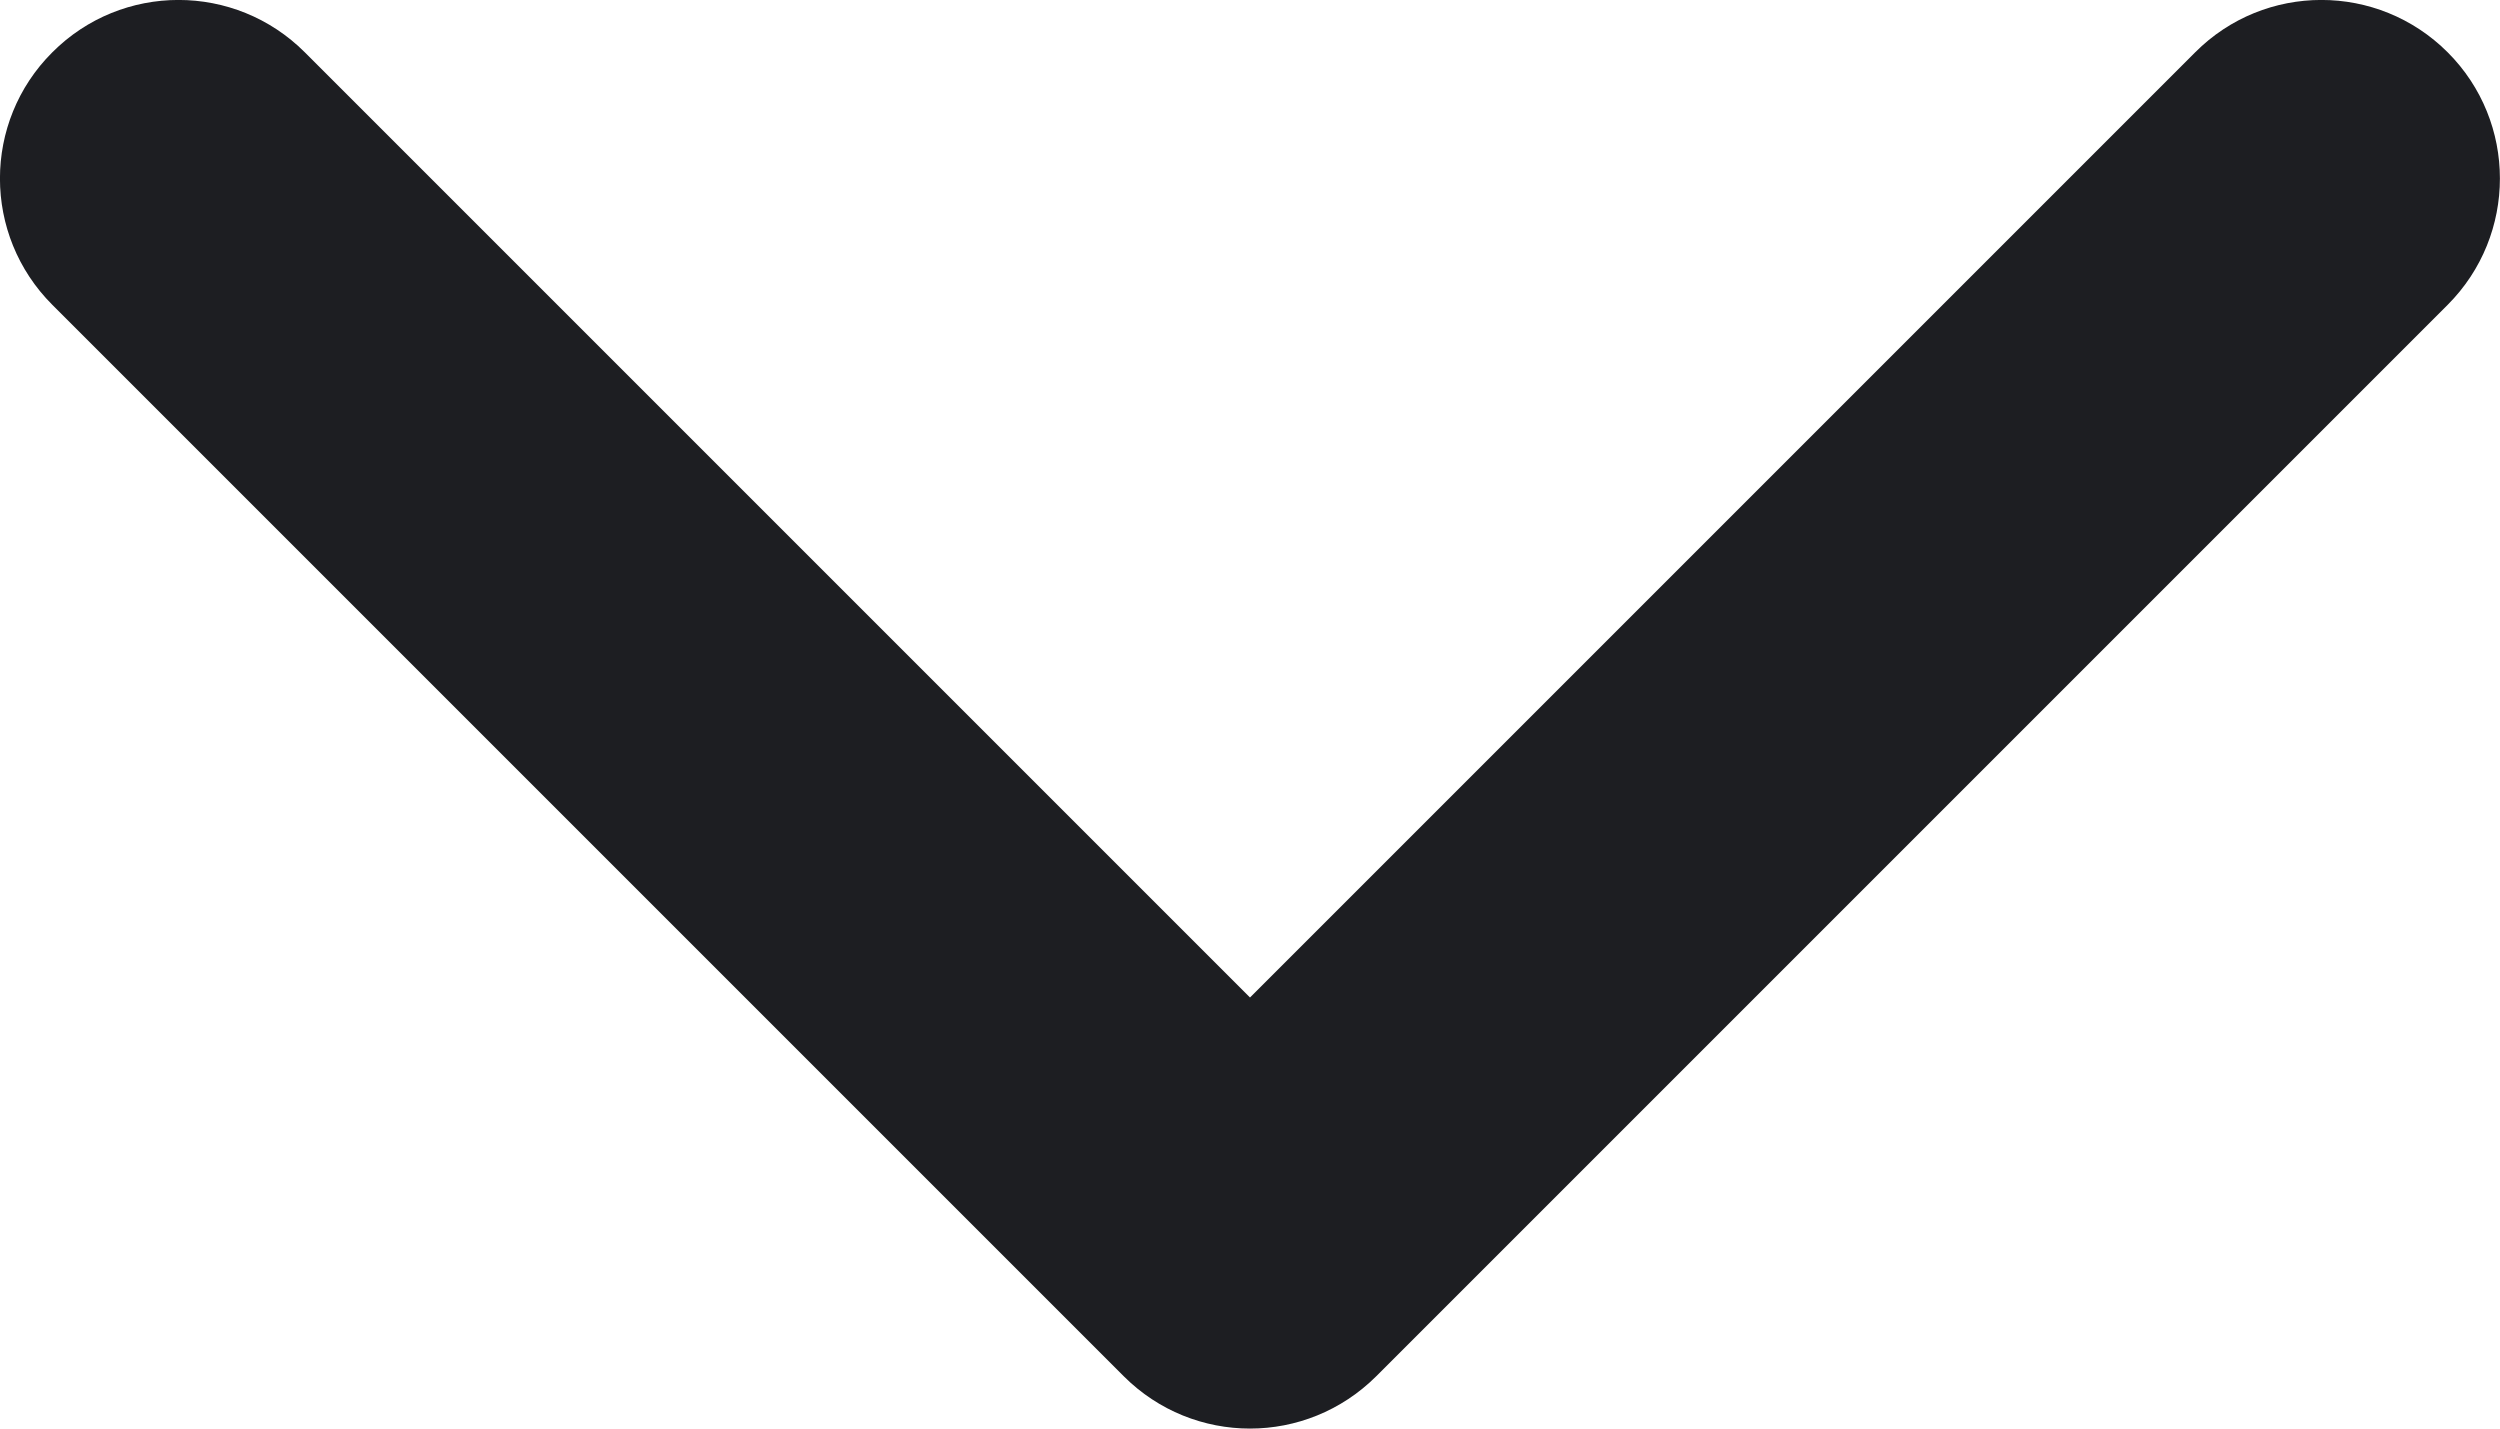 <svg width="14" height="8" viewBox="0 0 14 8" fill="none" xmlns="http://www.w3.org/2000/svg">
<path fill-rule="evenodd" clip-rule="evenodd" d="M13.707 0.293C13.316 -0.098 12.683 -0.098 12.293 0.293L7 5.586L1.707 0.293C1.316 -0.098 0.683 -0.098 0.293 0.293C-0.098 0.683 -0.098 1.316 0.293 1.707L6.293 7.707C6.488 7.902 6.744 8 7 8C7.256 8 7.511 7.902 7.707 7.707L13.707 1.707C14.097 1.316 14.097 0.683 13.707 0.293Z" fill="#1d1e22"/>
</svg>
